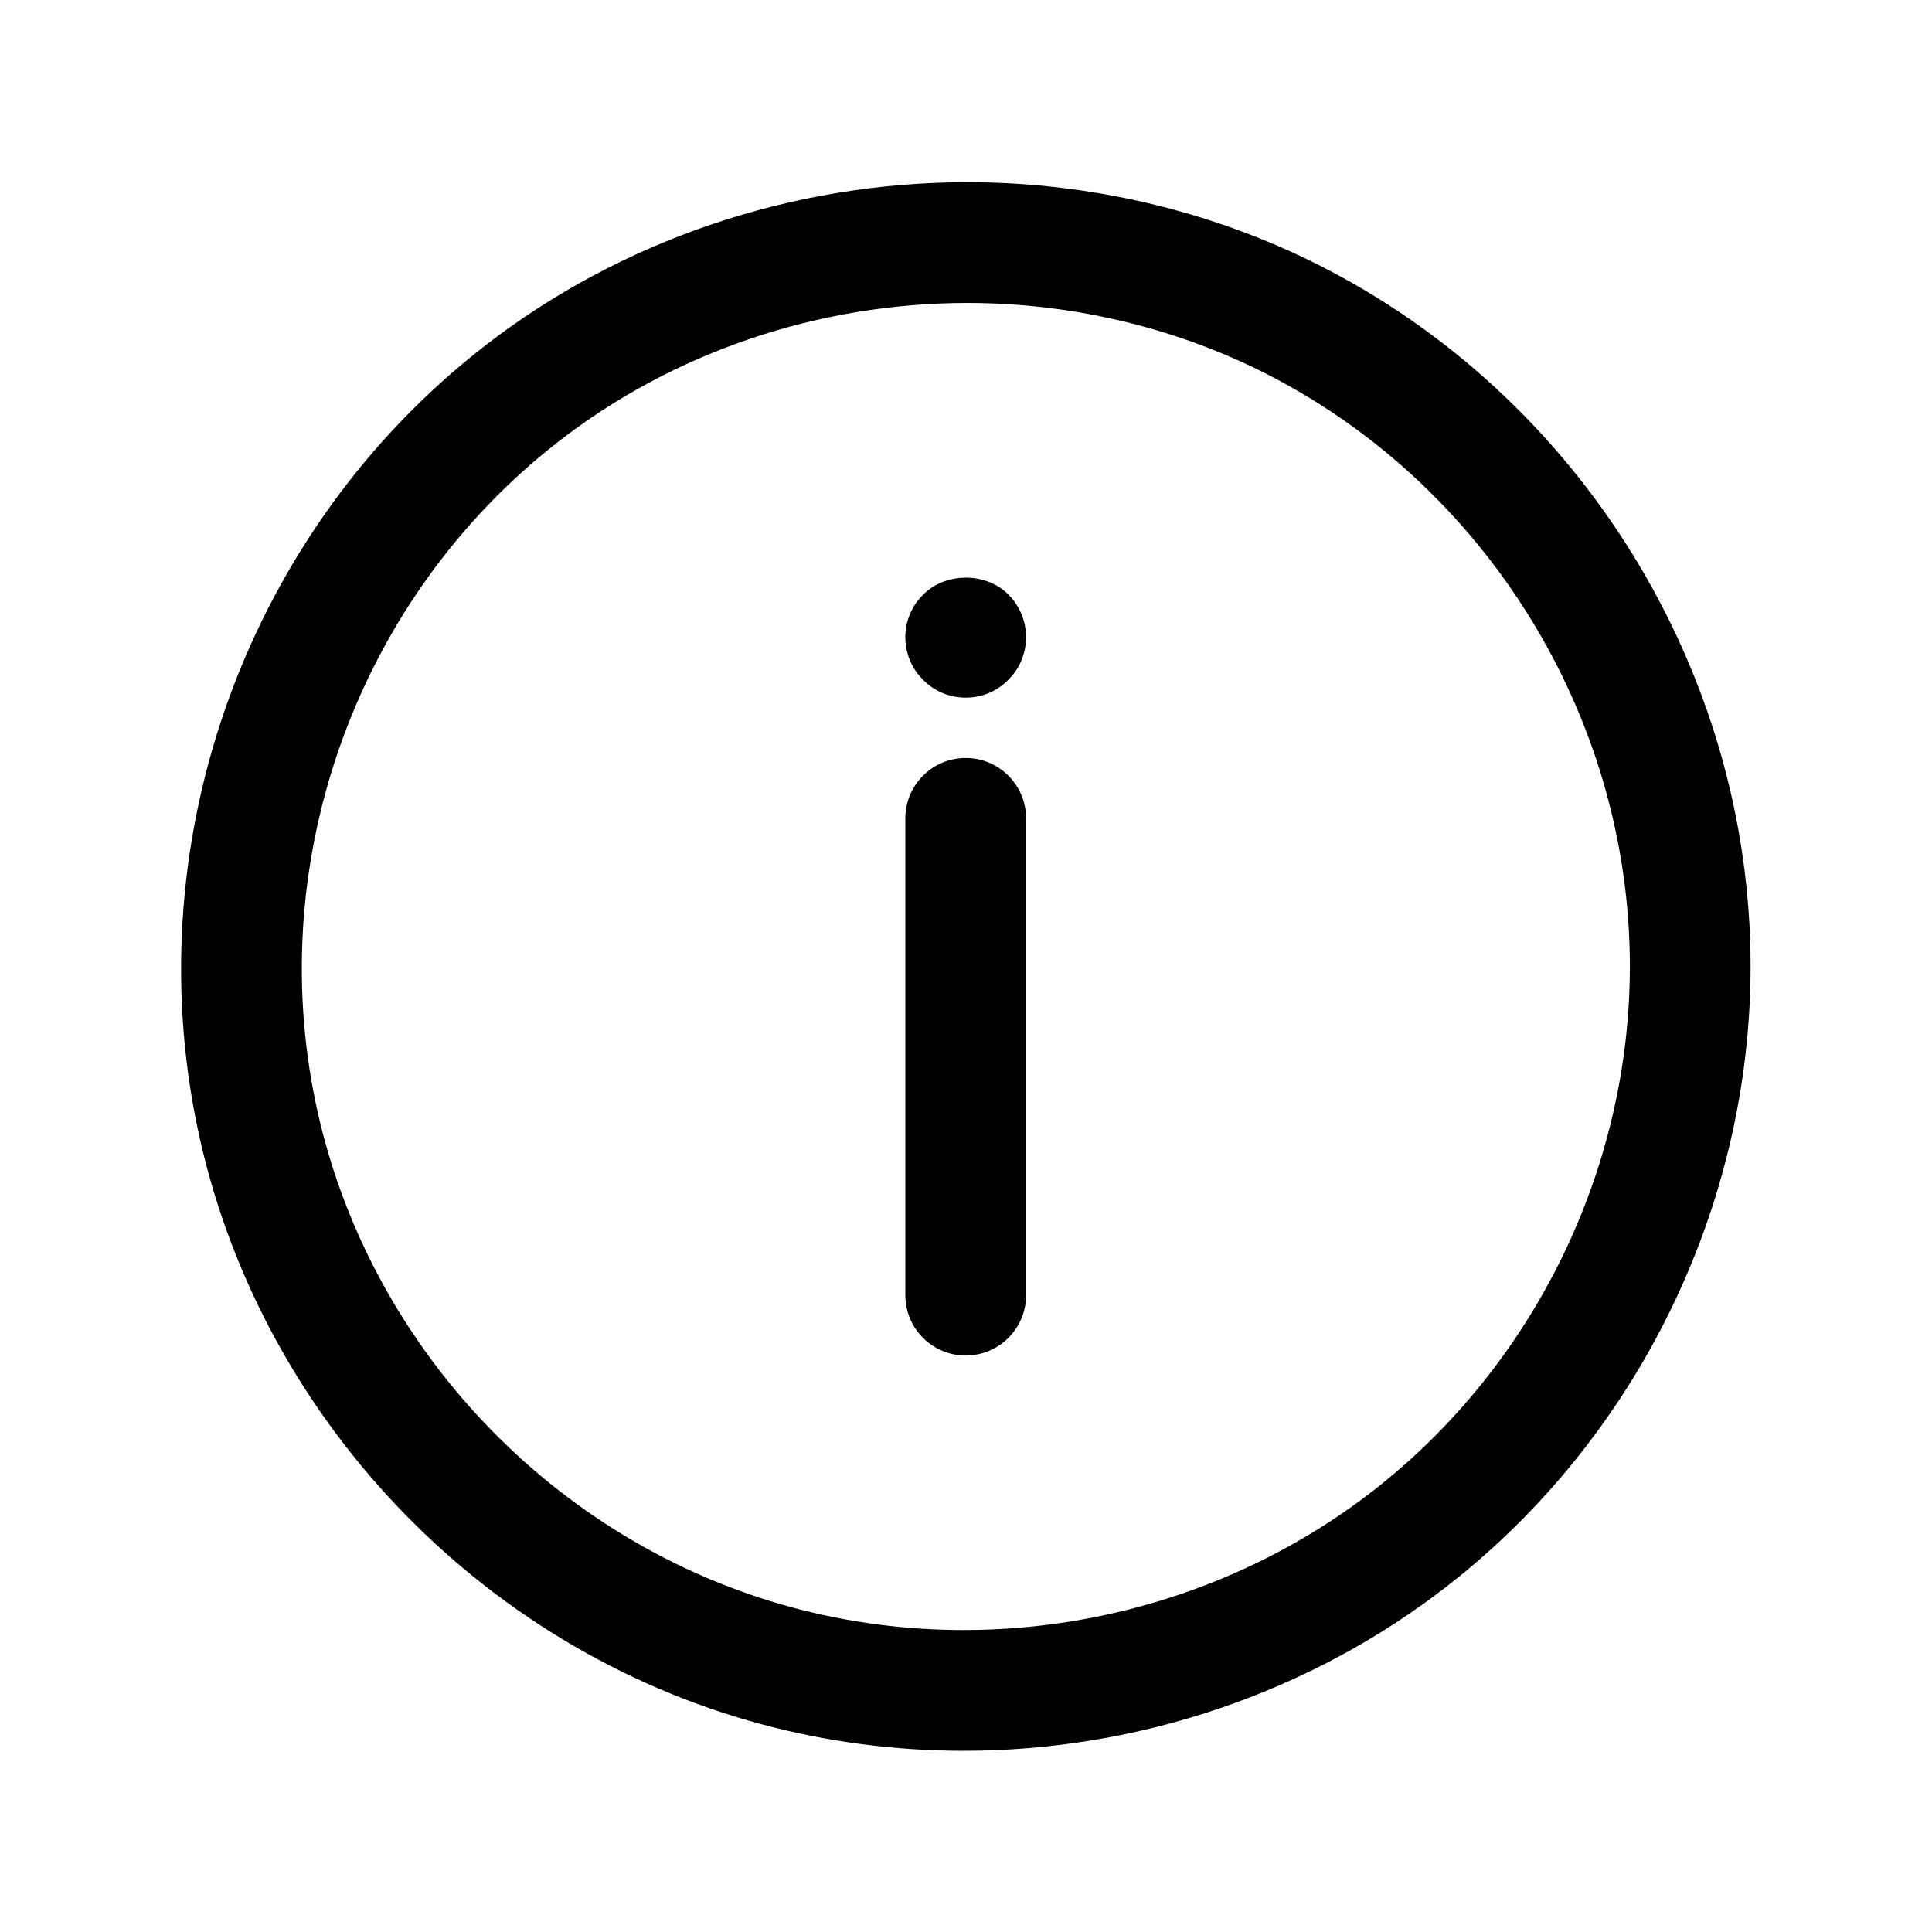 <svg id="Layer_1" enable-background="new 0 0 64 64" height="512" viewBox="0 0 64 64" width="512" xmlns="http://www.w3.org/2000/svg"><g><g id="LINE_57_"><g><path d="m31.99 44.904c-1.104 0-2-.896-2-2v-15.795c0-1.104.896-2 2-2s2 .896 2 2v15.795c0 1.105-.895 2-2 2z"/></g></g><g id="POINT_1_"><g><path d="m31.99 23.11c-.53 0-1.04-.21-1.41-.59-.38-.37-.59-.88-.59-1.41s.21-1.04.59-1.41c.74-.75 2.08-.75 2.82-.01.38.38.59.89.59 1.42 0 .52-.21 1.04-.59 1.41-.37.38-.88.59-1.41.59z"/></g></g><g id="CIRCLE_3_"><g><path d="m31.923 57.997c-2.275 0-4.53-.296-6.703-.881-9.364-2.519-16.696-10.276-18.679-19.763-2.021-9.665 1.709-19.825 9.504-25.884 4.506-3.503 10.189-5.433 16.003-5.433 4.025 0 8.022.936 11.56 2.705 8.737 4.371 14.382 13.503 14.382 23.266 0 7.966-3.759 15.644-10.055 20.538-4.522 3.516-10.209 5.452-16.012 5.452zm.126-47.961c-4.929 0-9.741 1.63-13.548 4.591-6.597 5.128-9.755 13.727-8.044 21.907 1.678 8.025 7.881 14.588 15.803 16.719 1.834.493 3.74.744 5.663.744h.001c4.918 0 9.732-1.637 13.557-4.61 5.329-4.142 8.51-10.639 8.51-17.38 0-8.261-4.777-15.989-12.171-19.688-2.986-1.493-6.364-2.283-9.771-2.283z"/></g></g></g></svg>